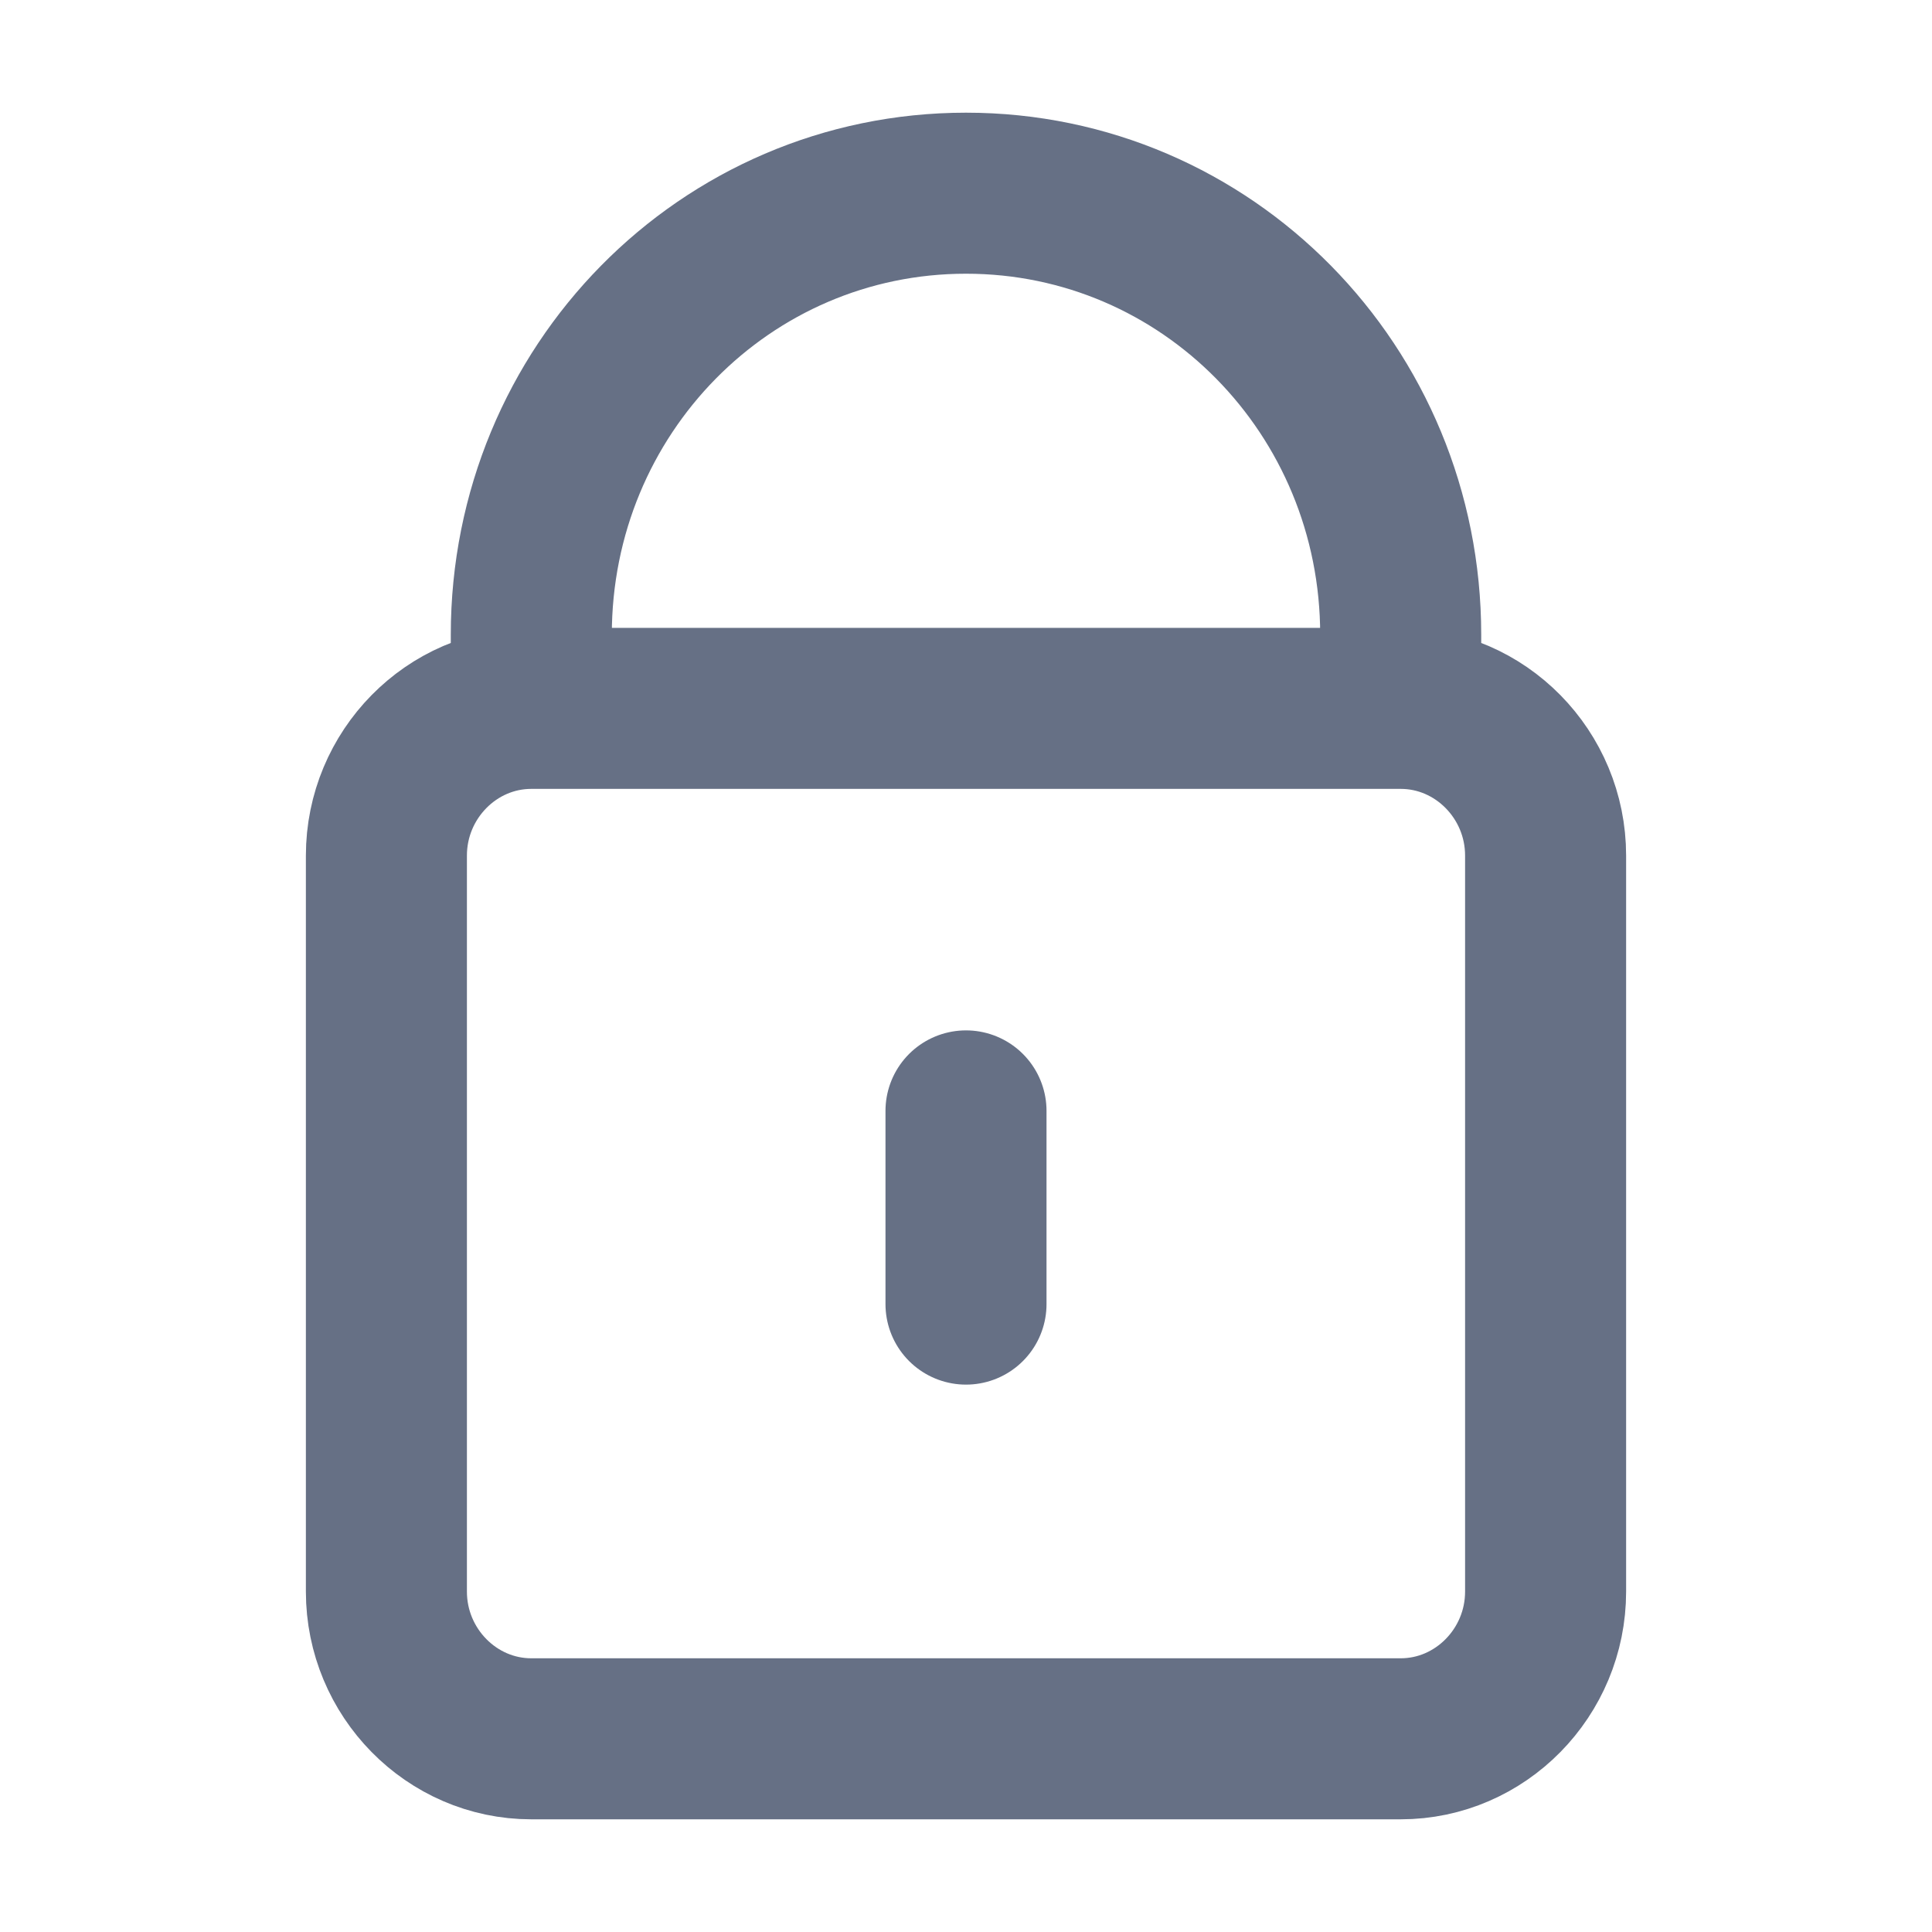 <svg width="20" height="20" viewBox="0 0 20 20" fill="none" xmlns="http://www.w3.org/2000/svg">
<g id="lock-02">
<path id="Icon" d="M5.5 7.333V6.571C5.5 4.039 7.507 2 10 2C12.493 2 14.5 4.039 14.5 6.571V7.333M5.5 7.333C4.675 7.333 4 8.019 4 8.857V16.476C4 17.314 4.675 18 5.5 18H14.5C15.325 18 16 17.314 16 16.476V8.857C16 8.019 15.325 7.333 14.5 7.333M5.5 7.333H14.5M10 13.5V11.5" stroke="#667085" stroke-width="1.667" stroke-linecap="round"/>
</g>
</svg>
